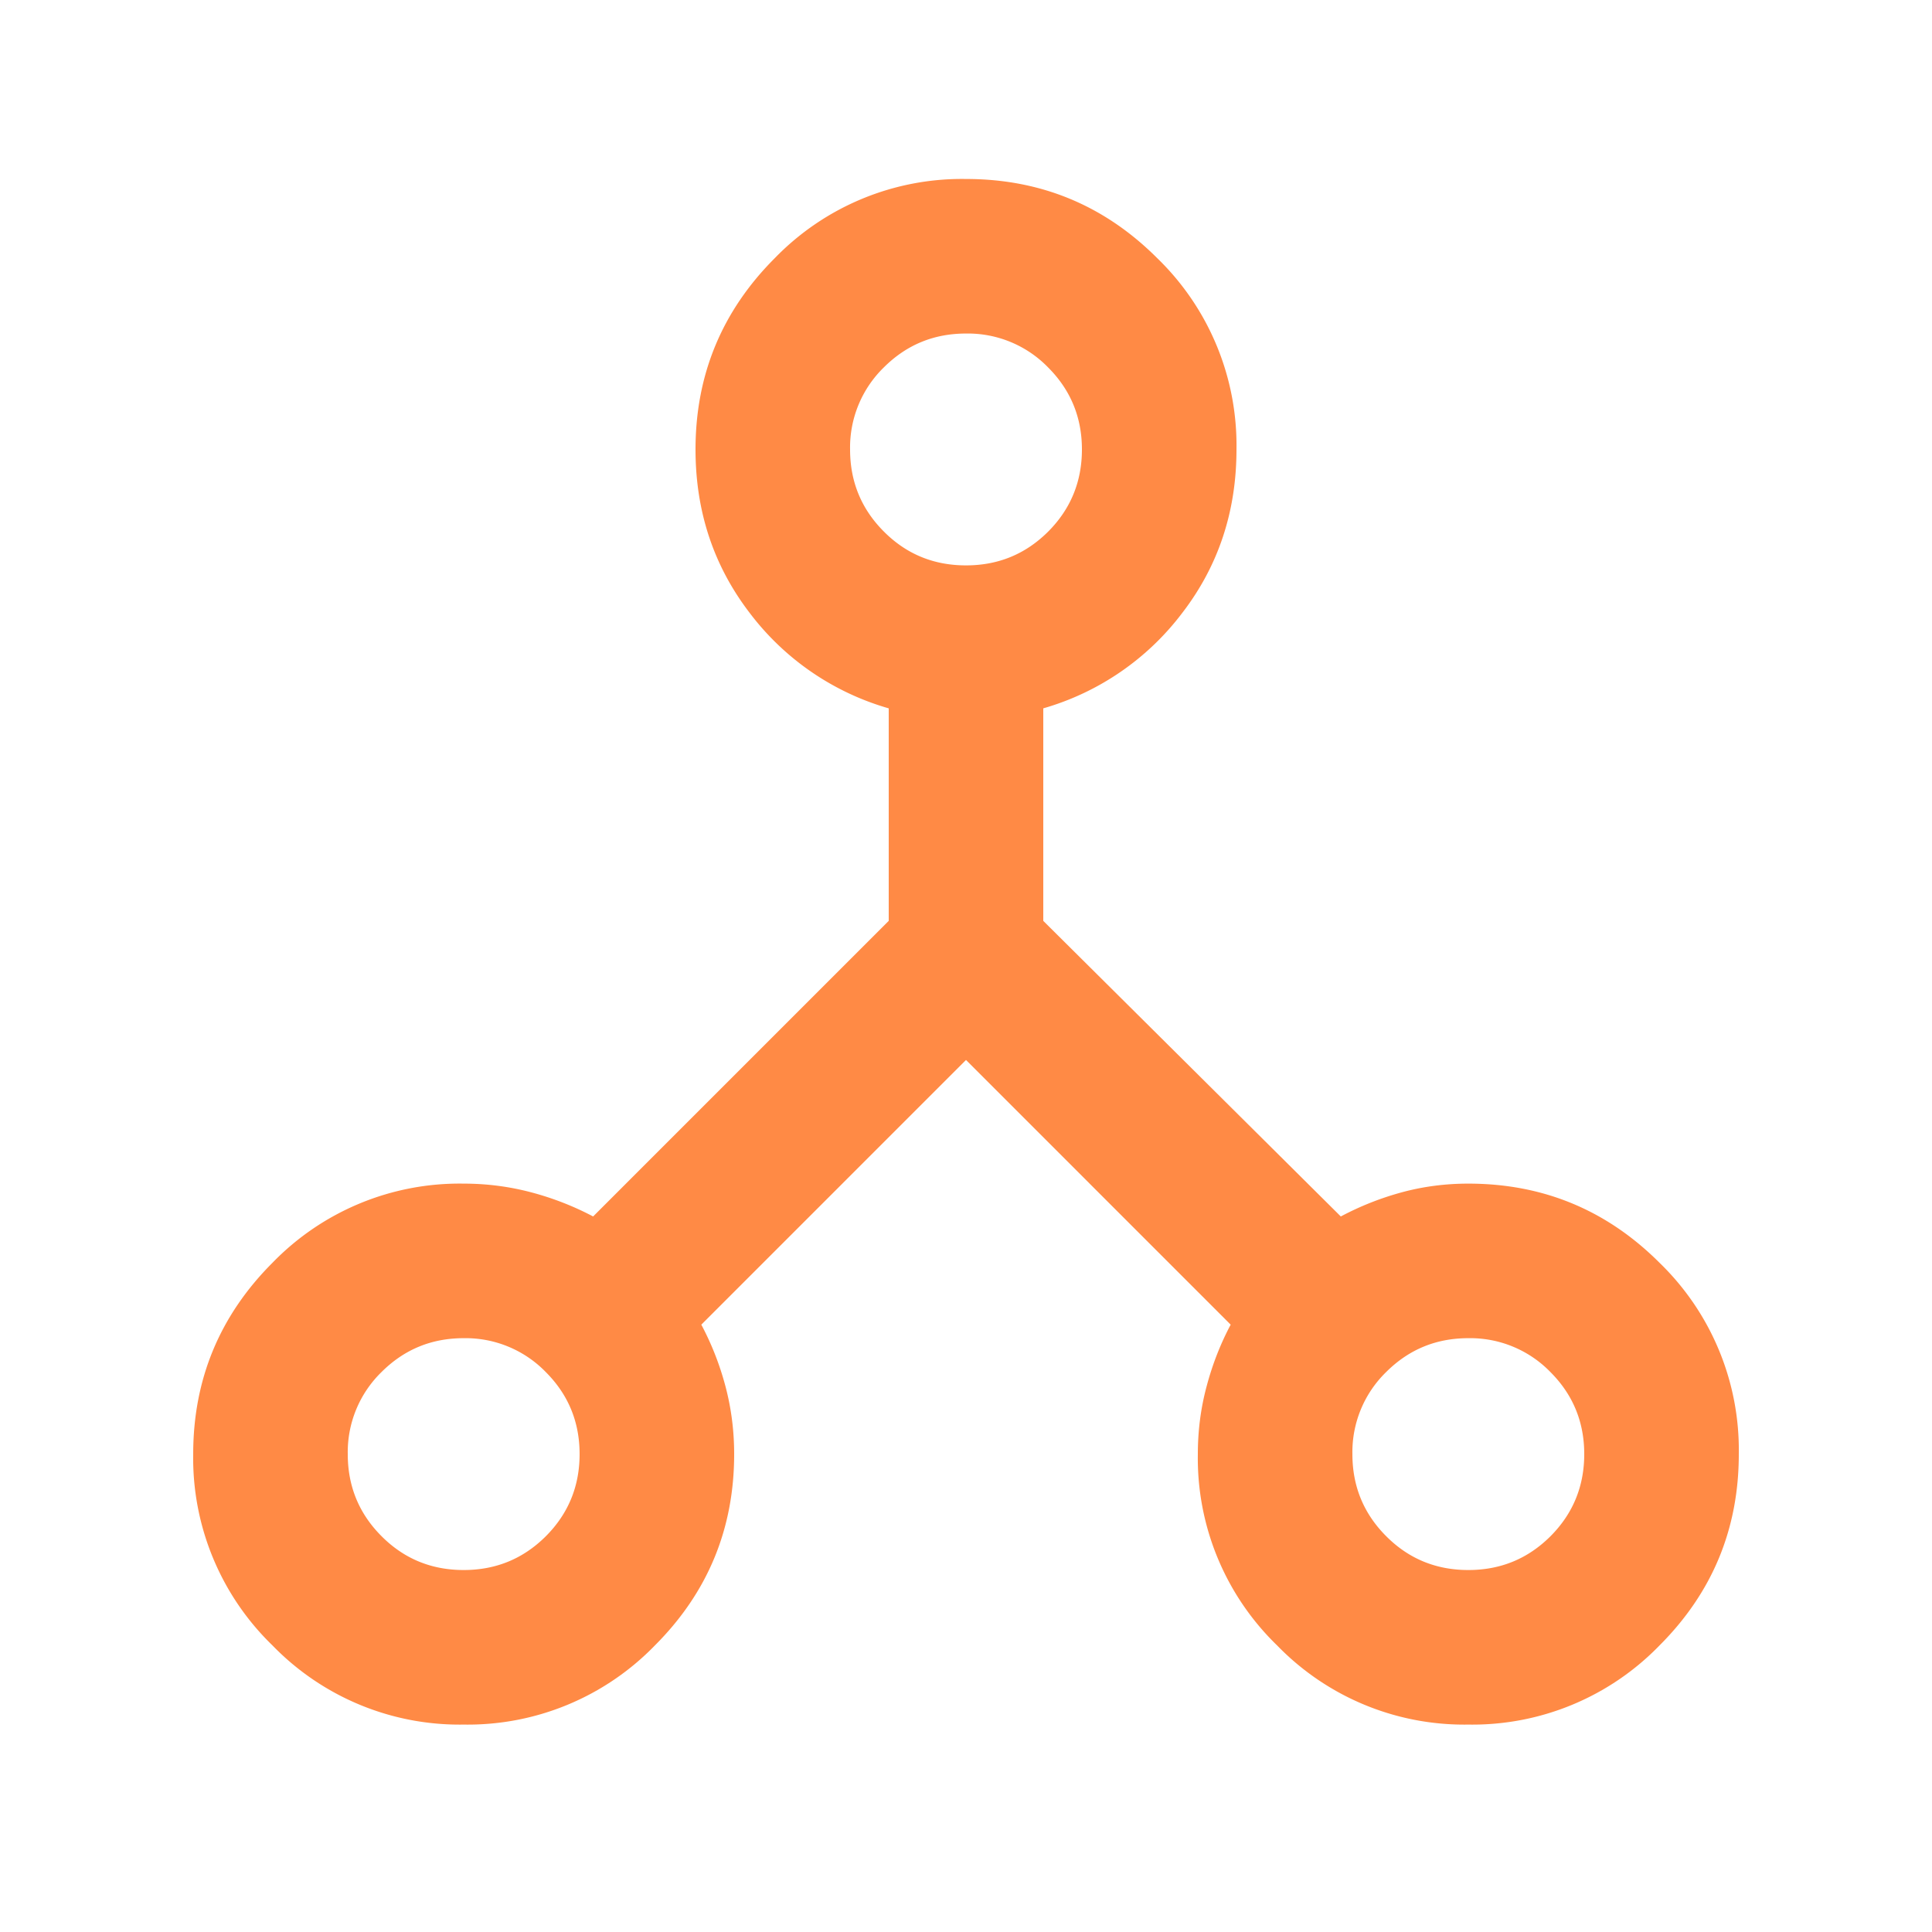 <svg xmlns="http://www.w3.org/2000/svg" width="25" height="25" fill="none"><path fill="#FF8A45" d="M6 22.316a3.372 3.372 0 0 1-2.475-1.025A3.372 3.372 0 0 1 2.5 18.816c0-.966.342-1.791 1.025-2.475A3.372 3.372 0 0 1 6 15.316c.3 0 .592.038.875.113.283.075.55.18.8.312l3.825-3.825v-2.75A3.446 3.446 0 0 1 9.7 7.93C9.233 7.32 9 6.616 9 5.816c0-.966.342-1.791 1.025-2.475A3.372 3.372 0 0 1 12.5 2.316c.967 0 1.792.342 2.475 1.025A3.372 3.372 0 0 1 16 5.816c0 .8-.233 1.505-.7 2.113a3.446 3.446 0 0 1-1.8 1.237v2.75l3.85 3.825c.25-.133.512-.237.787-.312.276-.075.563-.113.863-.113.967 0 1.792.342 2.475 1.025a3.372 3.372 0 0 1 1.025 2.475c0 .967-.342 1.792-1.025 2.475A3.372 3.372 0 0 1 19 22.316a3.372 3.372 0 0 1-2.475-1.025 3.372 3.372 0 0 1-1.025-2.475c0-.3.037-.591.113-.875.075-.283.179-.55.312-.8L12.5 13.716l-3.425 3.425c.133.25.238.517.313.8.075.284.112.575.112.875 0 .967-.342 1.792-1.025 2.475A3.372 3.372 0 0 1 6 22.316Zm13-2c.417 0 .77-.145 1.063-.437.291-.292.437-.646.437-1.063 0-.416-.146-.77-.438-1.062A1.446 1.446 0 0 0 19 17.316c-.417 0-.77.146-1.063.438a1.446 1.446 0 0 0-.437 1.062c0 .417.146.771.438 1.063.291.292.645.437 1.062.437Zm-6.5-13c.417 0 .77-.145 1.063-.437.291-.292.437-.646.437-1.063 0-.416-.146-.77-.438-1.062a1.447 1.447 0 0 0-1.062-.438c-.417 0-.77.146-1.063.438A1.446 1.446 0 0 0 11 5.816c0 .417.146.771.438 1.063.291.292.645.437 1.062.437Zm-6.5 13c.417 0 .77-.145 1.063-.437.291-.292.437-.646.437-1.063 0-.416-.146-.77-.438-1.062A1.446 1.446 0 0 0 6 17.316c-.417 0-.77.146-1.063.438a1.447 1.447 0 0 0-.437 1.062c0 .417.146.771.438 1.063.291.292.645.437 1.062.437Z"/></svg>